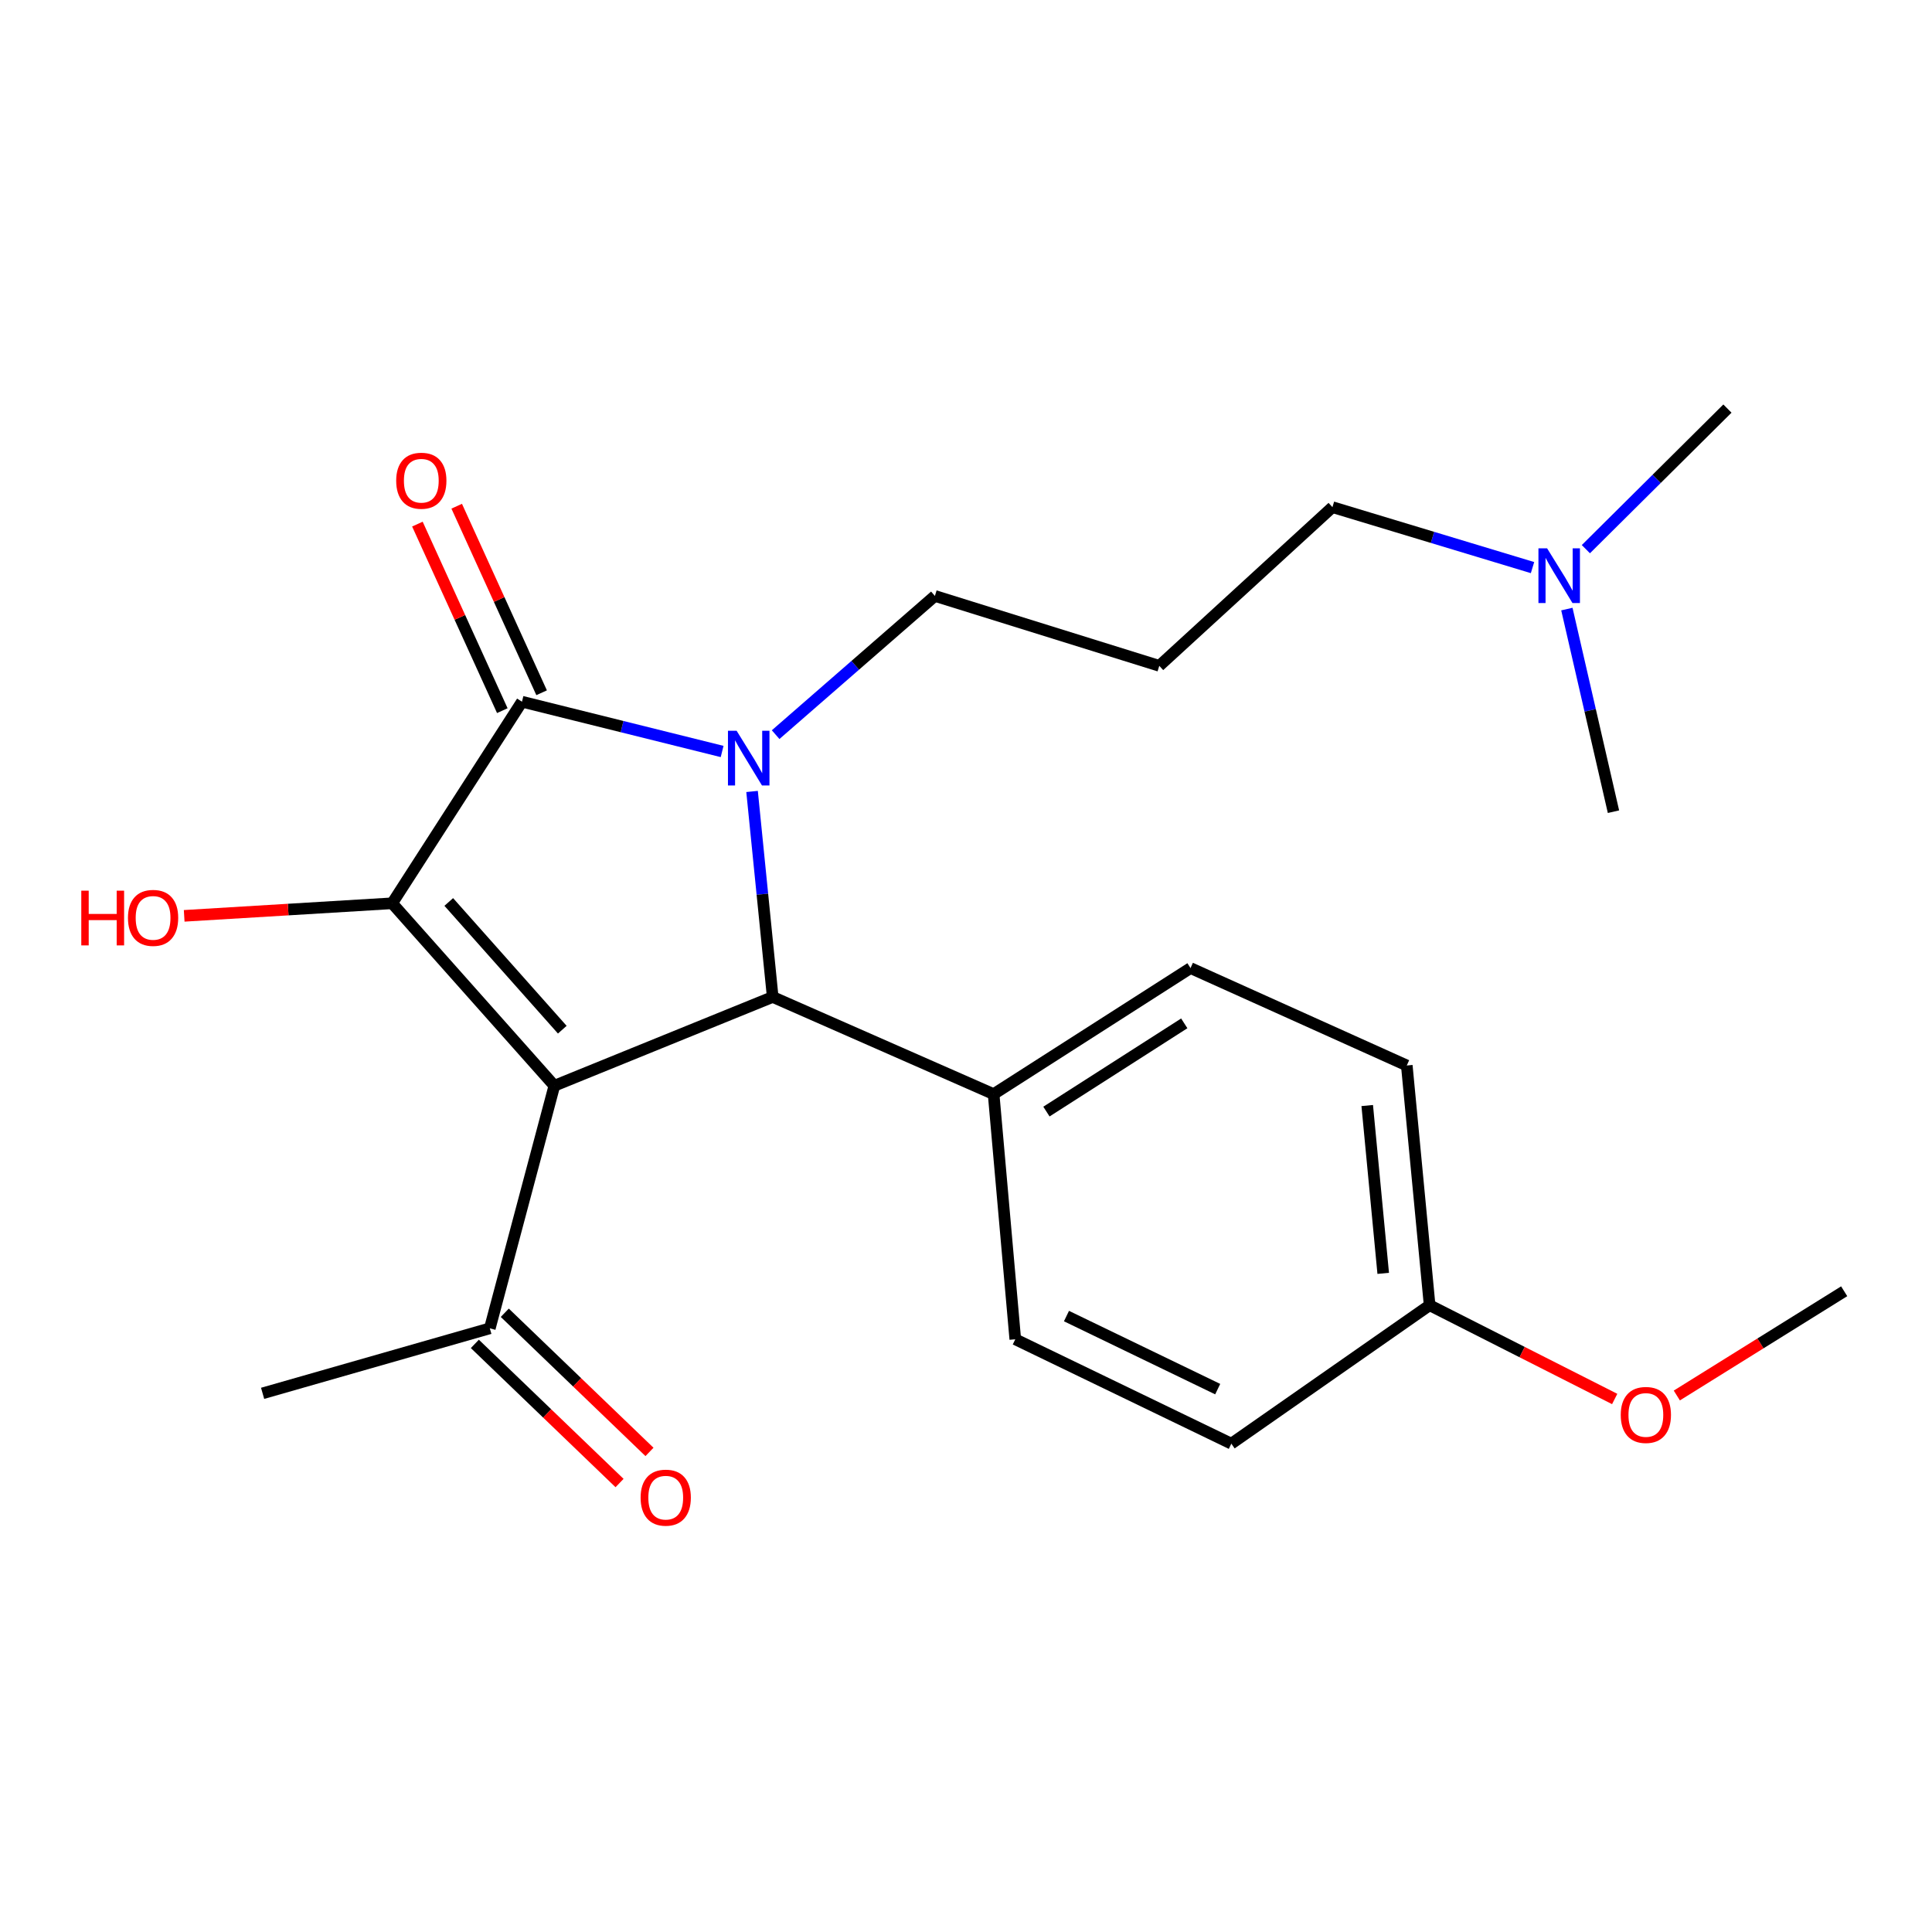<?xml version='1.0' encoding='iso-8859-1'?>
<svg version='1.1' baseProfile='full'
              xmlns='http://www.w3.org/2000/svg'
                      xmlns:rdkit='http://www.rdkit.org/xml'
                      xmlns:xlink='http://www.w3.org/1999/xlink'
                  xml:space='preserve'
width='1000px' height='1000px' viewBox='0 0 1000 1000'>
<!-- END OF HEADER -->
<rect style='opacity:1.0;fill:#FFFFFF;stroke:none' width='1000' height='1000' x='0' y='0'> </rect>
<path class='bond-1' d='M 286.931,561.981 L 202.981,467.539' style='fill:none;fill-rule:evenodd;stroke:#000000;stroke-width:6px;stroke-linecap:butt;stroke-linejoin:miter;stroke-opacity:1' />
<path class='bond-1' d='M 291.043,532.966 L 232.278,466.856' style='fill:none;fill-rule:evenodd;stroke:#000000;stroke-width:6px;stroke-linecap:butt;stroke-linejoin:miter;stroke-opacity:1' />
<path class='bond-3' d='M 286.931,561.981 L 399.949,516.026' style='fill:none;fill-rule:evenodd;stroke:#000000;stroke-width:6px;stroke-linecap:butt;stroke-linejoin:miter;stroke-opacity:1' />
<path class='bond-4' d='M 286.931,561.981 L 253.529,687.54' style='fill:none;fill-rule:evenodd;stroke:#000000;stroke-width:6px;stroke-linecap:butt;stroke-linejoin:miter;stroke-opacity:1' />
<path class='bond-0' d='M 389.266,409.659 L 394.607,462.843' style='fill:none;fill-rule:evenodd;stroke:#0000FF;stroke-width:6px;stroke-linecap:butt;stroke-linejoin:miter;stroke-opacity:1' />
<path class='bond-0' d='M 394.607,462.843 L 399.949,516.026' style='fill:none;fill-rule:evenodd;stroke:#000000;stroke-width:6px;stroke-linecap:butt;stroke-linejoin:miter;stroke-opacity:1' />
<path class='bond-8' d='M 401.467,380.255 L 442.683,344.355' style='fill:none;fill-rule:evenodd;stroke:#0000FF;stroke-width:6px;stroke-linecap:butt;stroke-linejoin:miter;stroke-opacity:1' />
<path class='bond-8' d='M 442.683,344.355 L 483.899,308.455' style='fill:none;fill-rule:evenodd;stroke:#000000;stroke-width:6px;stroke-linecap:butt;stroke-linejoin:miter;stroke-opacity:1' />
<path class='bond-23' d='M 373.768,388.969 L 321.968,376.085' style='fill:none;fill-rule:evenodd;stroke:#0000FF;stroke-width:6px;stroke-linecap:butt;stroke-linejoin:miter;stroke-opacity:1' />
<path class='bond-23' d='M 321.968,376.085 L 270.168,363.2' style='fill:none;fill-rule:evenodd;stroke:#000000;stroke-width:6px;stroke-linecap:butt;stroke-linejoin:miter;stroke-opacity:1' />
<path class='bond-2' d='M 202.981,467.539 L 270.168,363.2' style='fill:none;fill-rule:evenodd;stroke:#000000;stroke-width:6px;stroke-linecap:butt;stroke-linejoin:miter;stroke-opacity:1' />
<path class='bond-7' d='M 202.981,467.539 L 149.157,470.79' style='fill:none;fill-rule:evenodd;stroke:#000000;stroke-width:6px;stroke-linecap:butt;stroke-linejoin:miter;stroke-opacity:1' />
<path class='bond-7' d='M 149.157,470.79 L 95.334,474.041' style='fill:none;fill-rule:evenodd;stroke:#FF0000;stroke-width:6px;stroke-linecap:butt;stroke-linejoin:miter;stroke-opacity:1' />
<path class='bond-6' d='M 280.339,358.571 L 258.363,310.293' style='fill:none;fill-rule:evenodd;stroke:#000000;stroke-width:6px;stroke-linecap:butt;stroke-linejoin:miter;stroke-opacity:1' />
<path class='bond-6' d='M 258.363,310.293 L 236.388,262.016' style='fill:none;fill-rule:evenodd;stroke:#FF0000;stroke-width:6px;stroke-linecap:butt;stroke-linejoin:miter;stroke-opacity:1' />
<path class='bond-6' d='M 259.997,367.83 L 238.021,319.553' style='fill:none;fill-rule:evenodd;stroke:#000000;stroke-width:6px;stroke-linecap:butt;stroke-linejoin:miter;stroke-opacity:1' />
<path class='bond-6' d='M 238.021,319.553 L 216.046,271.276' style='fill:none;fill-rule:evenodd;stroke:#FF0000;stroke-width:6px;stroke-linecap:butt;stroke-linejoin:miter;stroke-opacity:1' />
<path class='bond-5' d='M 399.949,516.026 L 514.295,566.315' style='fill:none;fill-rule:evenodd;stroke:#000000;stroke-width:6px;stroke-linecap:butt;stroke-linejoin:miter;stroke-opacity:1' />
<path class='bond-9' d='M 245.783,695.595 L 283.23,731.607' style='fill:none;fill-rule:evenodd;stroke:#000000;stroke-width:6px;stroke-linecap:butt;stroke-linejoin:miter;stroke-opacity:1' />
<path class='bond-9' d='M 283.23,731.607 L 320.678,767.619' style='fill:none;fill-rule:evenodd;stroke:#FF0000;stroke-width:6px;stroke-linecap:butt;stroke-linejoin:miter;stroke-opacity:1' />
<path class='bond-9' d='M 261.276,679.485 L 298.723,715.497' style='fill:none;fill-rule:evenodd;stroke:#000000;stroke-width:6px;stroke-linecap:butt;stroke-linejoin:miter;stroke-opacity:1' />
<path class='bond-9' d='M 298.723,715.497 L 336.17,751.509' style='fill:none;fill-rule:evenodd;stroke:#FF0000;stroke-width:6px;stroke-linecap:butt;stroke-linejoin:miter;stroke-opacity:1' />
<path class='bond-19' d='M 253.529,687.54 L 135.93,721.189' style='fill:none;fill-rule:evenodd;stroke:#000000;stroke-width:6px;stroke-linecap:butt;stroke-linejoin:miter;stroke-opacity:1' />
<path class='bond-10' d='M 514.295,566.315 L 616.212,501.077' style='fill:none;fill-rule:evenodd;stroke:#000000;stroke-width:6px;stroke-linecap:butt;stroke-linejoin:miter;stroke-opacity:1' />
<path class='bond-10' d='M 541.632,575.353 L 612.974,529.686' style='fill:none;fill-rule:evenodd;stroke:#000000;stroke-width:6px;stroke-linecap:butt;stroke-linejoin:miter;stroke-opacity:1' />
<path class='bond-11' d='M 514.295,566.315 L 525.507,693.214' style='fill:none;fill-rule:evenodd;stroke:#000000;stroke-width:6px;stroke-linecap:butt;stroke-linejoin:miter;stroke-opacity:1' />
<path class='bond-12' d='M 483.899,308.455 L 600.045,344.637' style='fill:none;fill-rule:evenodd;stroke:#000000;stroke-width:6px;stroke-linecap:butt;stroke-linejoin:miter;stroke-opacity:1' />
<path class='bond-15' d='M 616.212,501.077 L 728.15,551.489' style='fill:none;fill-rule:evenodd;stroke:#000000;stroke-width:6px;stroke-linecap:butt;stroke-linejoin:miter;stroke-opacity:1' />
<path class='bond-16' d='M 525.507,693.214 L 637.333,747.24' style='fill:none;fill-rule:evenodd;stroke:#000000;stroke-width:6px;stroke-linecap:butt;stroke-linejoin:miter;stroke-opacity:1' />
<path class='bond-16' d='M 552.004,681.193 L 630.282,719.011' style='fill:none;fill-rule:evenodd;stroke:#000000;stroke-width:6px;stroke-linecap:butt;stroke-linejoin:miter;stroke-opacity:1' />
<path class='bond-18' d='M 600.045,344.637 L 689.67,262.5' style='fill:none;fill-rule:evenodd;stroke:#000000;stroke-width:6px;stroke-linecap:butt;stroke-linejoin:miter;stroke-opacity:1' />
<path class='bond-13' d='M 793.229,293.791 L 741.449,278.145' style='fill:none;fill-rule:evenodd;stroke:#0000FF;stroke-width:6px;stroke-linecap:butt;stroke-linejoin:miter;stroke-opacity:1' />
<path class='bond-13' d='M 741.449,278.145 L 689.67,262.5' style='fill:none;fill-rule:evenodd;stroke:#000000;stroke-width:6px;stroke-linecap:butt;stroke-linejoin:miter;stroke-opacity:1' />
<path class='bond-20' d='M 811.011,315.256 L 823.072,367.694' style='fill:none;fill-rule:evenodd;stroke:#0000FF;stroke-width:6px;stroke-linecap:butt;stroke-linejoin:miter;stroke-opacity:1' />
<path class='bond-20' d='M 823.072,367.694 L 835.133,420.131' style='fill:none;fill-rule:evenodd;stroke:#000000;stroke-width:6px;stroke-linecap:butt;stroke-linejoin:miter;stroke-opacity:1' />
<path class='bond-21' d='M 820.842,284.249 L 857.477,247.864' style='fill:none;fill-rule:evenodd;stroke:#0000FF;stroke-width:6px;stroke-linecap:butt;stroke-linejoin:miter;stroke-opacity:1' />
<path class='bond-21' d='M 857.477,247.864 L 894.113,211.479' style='fill:none;fill-rule:evenodd;stroke:#000000;stroke-width:6px;stroke-linecap:butt;stroke-linejoin:miter;stroke-opacity:1' />
<path class='bond-14' d='M 739.971,675.582 L 637.333,747.24' style='fill:none;fill-rule:evenodd;stroke:#000000;stroke-width:6px;stroke-linecap:butt;stroke-linejoin:miter;stroke-opacity:1' />
<path class='bond-17' d='M 739.971,675.582 L 787.865,699.848' style='fill:none;fill-rule:evenodd;stroke:#000000;stroke-width:6px;stroke-linecap:butt;stroke-linejoin:miter;stroke-opacity:1' />
<path class='bond-17' d='M 787.865,699.848 L 835.759,724.114' style='fill:none;fill-rule:evenodd;stroke:#FF0000;stroke-width:6px;stroke-linecap:butt;stroke-linejoin:miter;stroke-opacity:1' />
<path class='bond-24' d='M 739.971,675.582 L 728.15,551.489' style='fill:none;fill-rule:evenodd;stroke:#000000;stroke-width:6px;stroke-linecap:butt;stroke-linejoin:miter;stroke-opacity:1' />
<path class='bond-24' d='M 715.948,659.088 L 707.673,572.222' style='fill:none;fill-rule:evenodd;stroke:#000000;stroke-width:6px;stroke-linecap:butt;stroke-linejoin:miter;stroke-opacity:1' />
<path class='bond-22' d='M 867.919,722.31 L 911.232,695.333' style='fill:none;fill-rule:evenodd;stroke:#FF0000;stroke-width:6px;stroke-linecap:butt;stroke-linejoin:miter;stroke-opacity:1' />
<path class='bond-22' d='M 911.232,695.333 L 954.545,668.356' style='fill:none;fill-rule:evenodd;stroke:#000000;stroke-width:6px;stroke-linecap:butt;stroke-linejoin:miter;stroke-opacity:1' />
<path  class='atom-1' d='M 381.272 378.232
L 390.552 393.232
Q 391.472 394.712, 392.952 397.392
Q 394.432 400.072, 394.512 400.232
L 394.512 378.232
L 398.272 378.232
L 398.272 406.552
L 394.392 406.552
L 384.432 390.152
Q 383.272 388.232, 382.032 386.032
Q 380.832 383.832, 380.472 383.152
L 380.472 406.552
L 376.792 406.552
L 376.792 378.232
L 381.272 378.232
' fill='#0000FF'/>
<path  class='atom-7' d='M 205.067 248.822
Q 205.067 242.022, 208.427 238.222
Q 211.787 234.422, 218.067 234.422
Q 224.347 234.422, 227.707 238.222
Q 231.067 242.022, 231.067 248.822
Q 231.067 255.702, 227.667 259.622
Q 224.267 263.502, 218.067 263.502
Q 211.827 263.502, 208.427 259.622
Q 205.067 255.742, 205.067 248.822
M 218.067 260.302
Q 222.387 260.302, 224.707 257.422
Q 227.067 254.502, 227.067 248.822
Q 227.067 243.262, 224.707 240.462
Q 222.387 237.622, 218.067 237.622
Q 213.747 237.622, 211.387 240.422
Q 209.067 243.222, 209.067 248.822
Q 209.067 254.542, 211.387 257.422
Q 213.747 260.302, 218.067 260.302
' fill='#FF0000'/>
<path  class='atom-8' d='M 42.075 461.014
L 45.915 461.014
L 45.915 473.054
L 60.395 473.054
L 60.395 461.014
L 64.235 461.014
L 64.235 489.334
L 60.395 489.334
L 60.395 476.254
L 45.915 476.254
L 45.915 489.334
L 42.075 489.334
L 42.075 461.014
' fill='#FF0000'/>
<path  class='atom-8' d='M 66.235 475.094
Q 66.235 468.294, 69.595 464.494
Q 72.955 460.694, 79.235 460.694
Q 85.515 460.694, 88.875 464.494
Q 92.235 468.294, 92.235 475.094
Q 92.235 481.974, 88.835 485.894
Q 85.435 489.774, 79.235 489.774
Q 72.995 489.774, 69.595 485.894
Q 66.235 482.014, 66.235 475.094
M 79.235 486.574
Q 83.555 486.574, 85.875 483.694
Q 88.235 480.774, 88.235 475.094
Q 88.235 469.534, 85.875 466.734
Q 83.555 463.894, 79.235 463.894
Q 74.915 463.894, 72.555 466.694
Q 70.235 469.494, 70.235 475.094
Q 70.235 480.814, 72.555 483.694
Q 74.915 486.574, 79.235 486.574
' fill='#FF0000'/>
<path  class='atom-10' d='M 331.582 775.183
Q 331.582 768.383, 334.942 764.583
Q 338.302 760.783, 344.582 760.783
Q 350.862 760.783, 354.222 764.583
Q 357.582 768.383, 357.582 775.183
Q 357.582 782.063, 354.182 785.983
Q 350.782 789.863, 344.582 789.863
Q 338.342 789.863, 334.942 785.983
Q 331.582 782.103, 331.582 775.183
M 344.582 786.663
Q 348.902 786.663, 351.222 783.783
Q 353.582 780.863, 353.582 775.183
Q 353.582 769.623, 351.222 766.823
Q 348.902 763.983, 344.582 763.983
Q 340.262 763.983, 337.902 766.783
Q 335.582 769.583, 335.582 775.183
Q 335.582 780.903, 337.902 783.783
Q 340.262 786.663, 344.582 786.663
' fill='#FF0000'/>
<path  class='atom-14' d='M 800.774 283.802
L 810.054 298.802
Q 810.974 300.282, 812.454 302.962
Q 813.934 305.642, 814.014 305.802
L 814.014 283.802
L 817.774 283.802
L 817.774 312.122
L 813.894 312.122
L 803.934 295.722
Q 802.774 293.802, 801.534 291.602
Q 800.334 289.402, 799.974 288.722
L 799.974 312.122
L 796.294 312.122
L 796.294 283.802
L 800.774 283.802
' fill='#0000FF'/>
<path  class='atom-18' d='M 838.896 732.37
Q 838.896 725.57, 842.256 721.77
Q 845.616 717.97, 851.896 717.97
Q 858.176 717.97, 861.536 721.77
Q 864.896 725.57, 864.896 732.37
Q 864.896 739.25, 861.496 743.17
Q 858.096 747.05, 851.896 747.05
Q 845.656 747.05, 842.256 743.17
Q 838.896 739.29, 838.896 732.37
M 851.896 743.85
Q 856.216 743.85, 858.536 740.97
Q 860.896 738.05, 860.896 732.37
Q 860.896 726.81, 858.536 724.01
Q 856.216 721.17, 851.896 721.17
Q 847.576 721.17, 845.216 723.97
Q 842.896 726.77, 842.896 732.37
Q 842.896 738.09, 845.216 740.97
Q 847.576 743.85, 851.896 743.85
' fill='#FF0000'/>
</svg>
